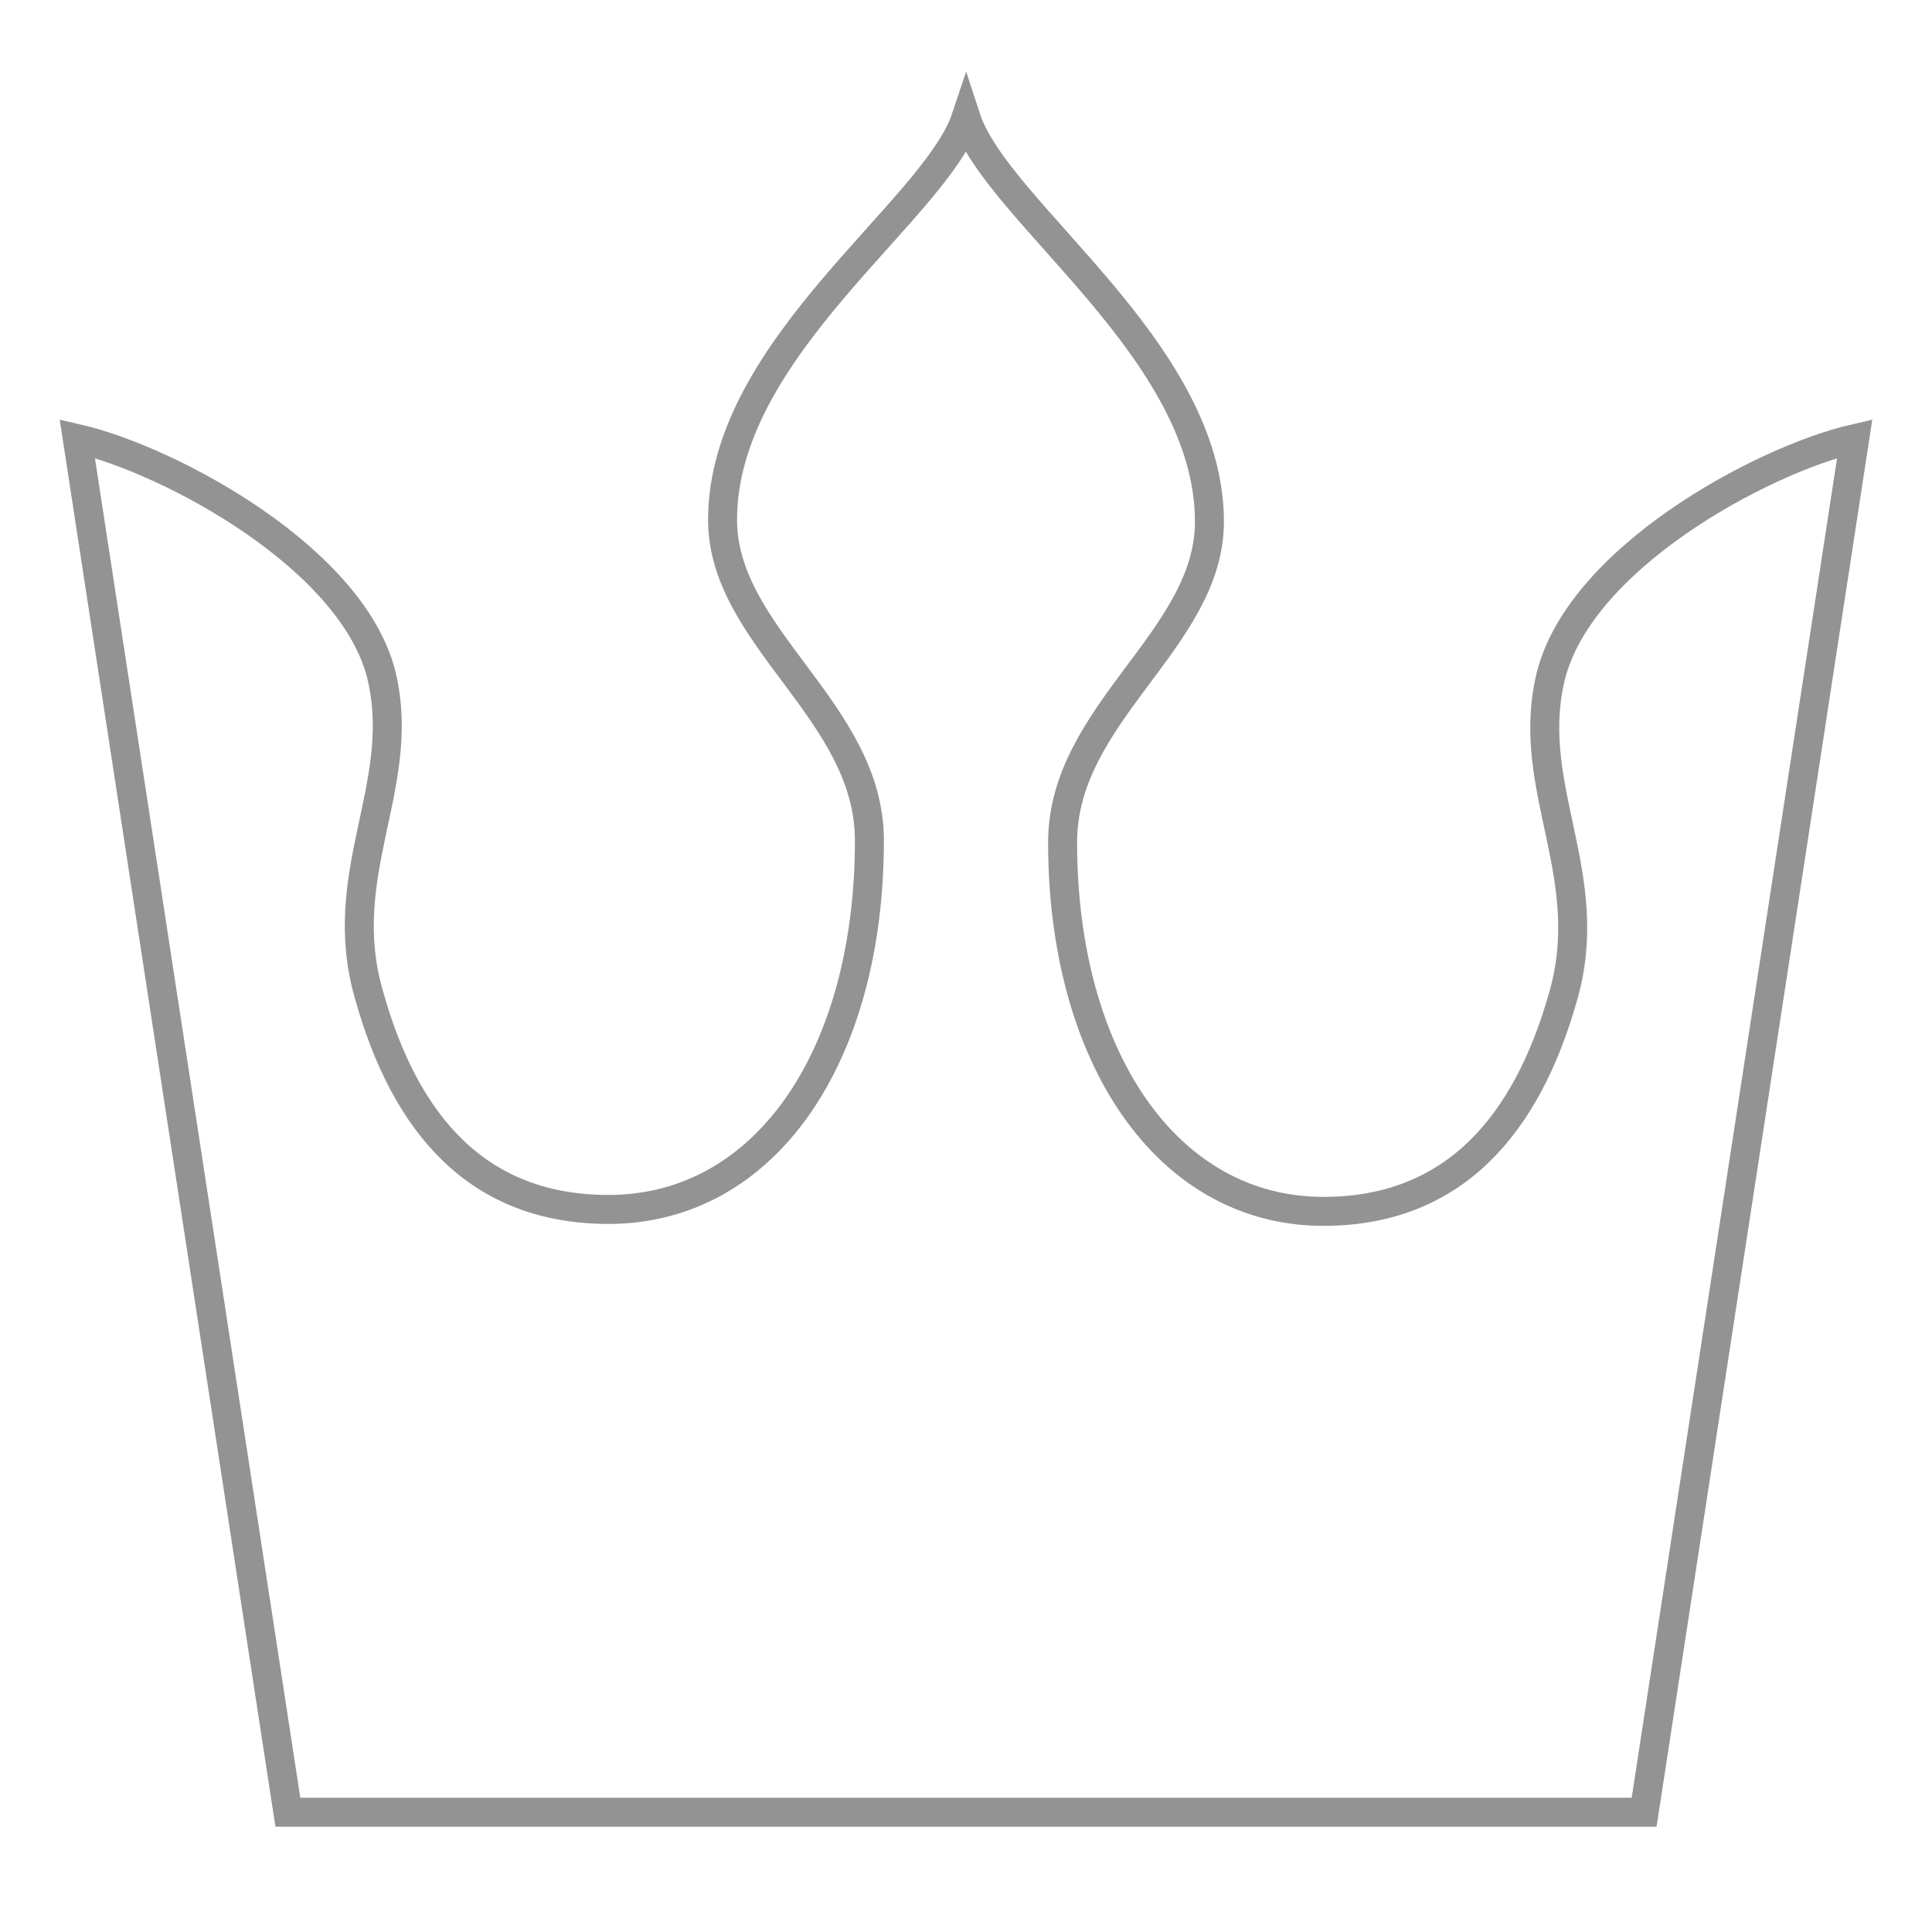 <?xml version="1.0" encoding="utf-8"?>
<!-- Generator: Adobe Illustrator 24.2.0, SVG Export Plug-In . SVG Version: 6.00 Build 0)  -->
<!DOCTYPE svg PUBLIC "-//W3C//DTD SVG 1.1//EN" "http://www.w3.org/Graphics/SVG/1.1/DTD/svg11.dtd">
<svg version="1.1" id="Layer_1" xmlns:x="http://ns.adobe.com/Extensibility/1.0/" xmlns:i="http://ns.adobe.com/AdobeIllustrator/10.0/" xmlns:graph="http://ns.adobe.com/Graphs/1.0/"
	 xmlns="http://www.w3.org/2000/svg" xmlns:xlink="http://www.w3.org/1999/xlink" x="0px" y="0px" width="100px" height="100px"
	 viewBox="0 0 100 100" style="enable-background:new 0 0 100 100;" xml:space="preserve">
<style type="text/css">
	.st0{fill:none;stroke:#939393;stroke-width:1.5;stroke-miterlimit:10;}
</style>
<g>
	<path class="st0" d="M96,22.7L85.1,93.8H50c0,0-35.1,0-35.1,0L4,22.7c4.8,1.1,14.5,6.3,15.8,12.5c1.2,5.6-2.5,10.1-0.7,16.3
		c1.9,6.8,5.7,11.1,12.4,11.1c8.1,0,13.5-7.9,13.5-19.1c0-6.7-7.6-10.5-7.6-16.6c0-8.9,11-16,12.6-20.8C51.6,11,62.6,18.1,62.6,27
		c0,6.1-7.6,9.9-7.6,16.6c0,11.1,5.4,19.1,13.5,19.1c6.7,0,10.5-4.4,12.4-11.1c1.8-6.2-1.9-10.7-0.7-16.3C81.5,29,91.2,23.8,96,22.7
		z"/>
</g>
</svg>

